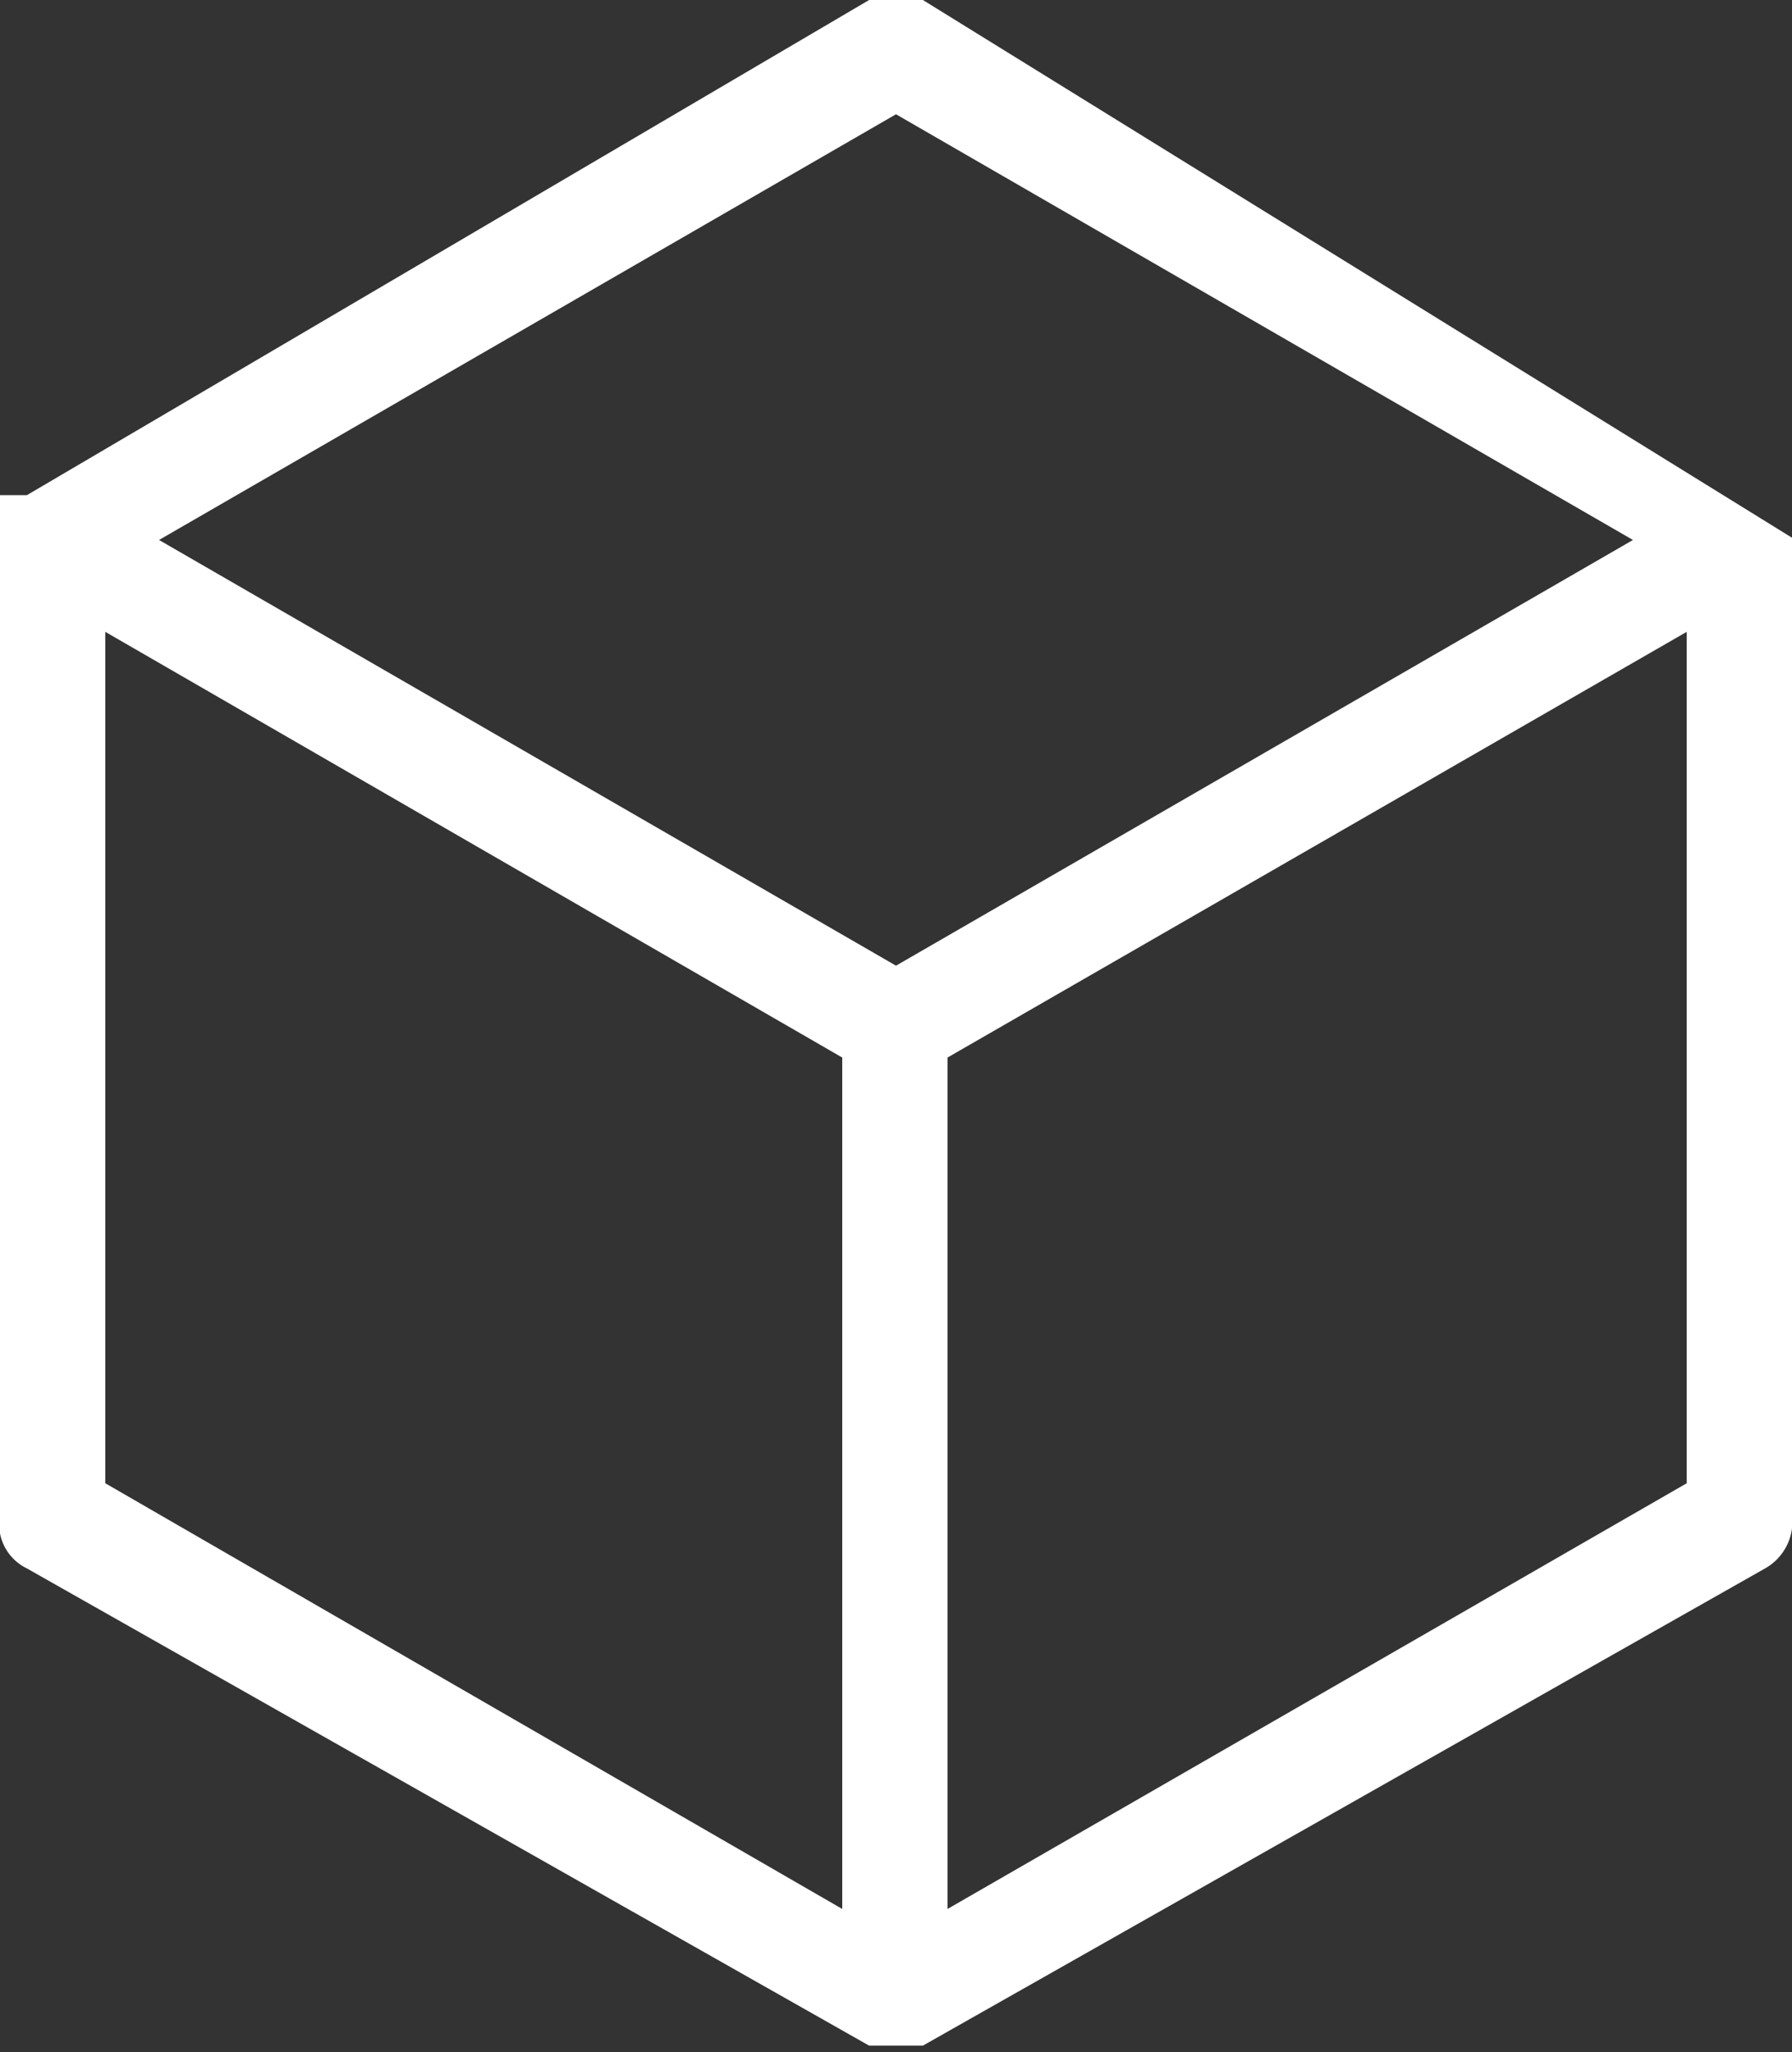 <svg xmlns="http://www.w3.org/2000/svg" xmlns:xlink="http://www.w3.org/1999/xlink" viewBox="0 0 8 9.16"><rect x="0" y="0" width="8" height="9.16" fill="#333333" stroke="none"/><defs><style>.cls-1{fill:none;}.cls-2{clip-path:url(#clip-path);}.cls-3{fill:#fff;}</style><clipPath id="clip-path" transform="translate(0 0)"><rect class="cls-1" width="8" height="9.16"/></clipPath></defs><g id="Layer_2" data-name="Layer 2"><g id="Layer_1-2" data-name="Layer 1"><g class="cls-2"><path class="cls-3" d="M4.23,8.52V4.72l3.3-1.9v3.8ZM.47,2.82l3.29,1.9v3.8L.47,6.62ZM4,.51l3.29,1.9L4,4.31.71,2.41ZM8,2.4a.06.06,0,0,0,0,0v0s0,0,0,0,0,0,0,0h0l0,0h0L4.12,0a.25.25,0,0,0-.24,0L.12,2.21h0l0,0h0s0,0,0,0l0,0v0a.06.06,0,0,0,0,0H0V6.76A.22.22,0,0,0,.12,7L3.88,9.13h.24L7.88,7A.24.24,0,0,0,8,6.76V2.41H8" transform="translate(0 0)"/></g></g></g></svg>